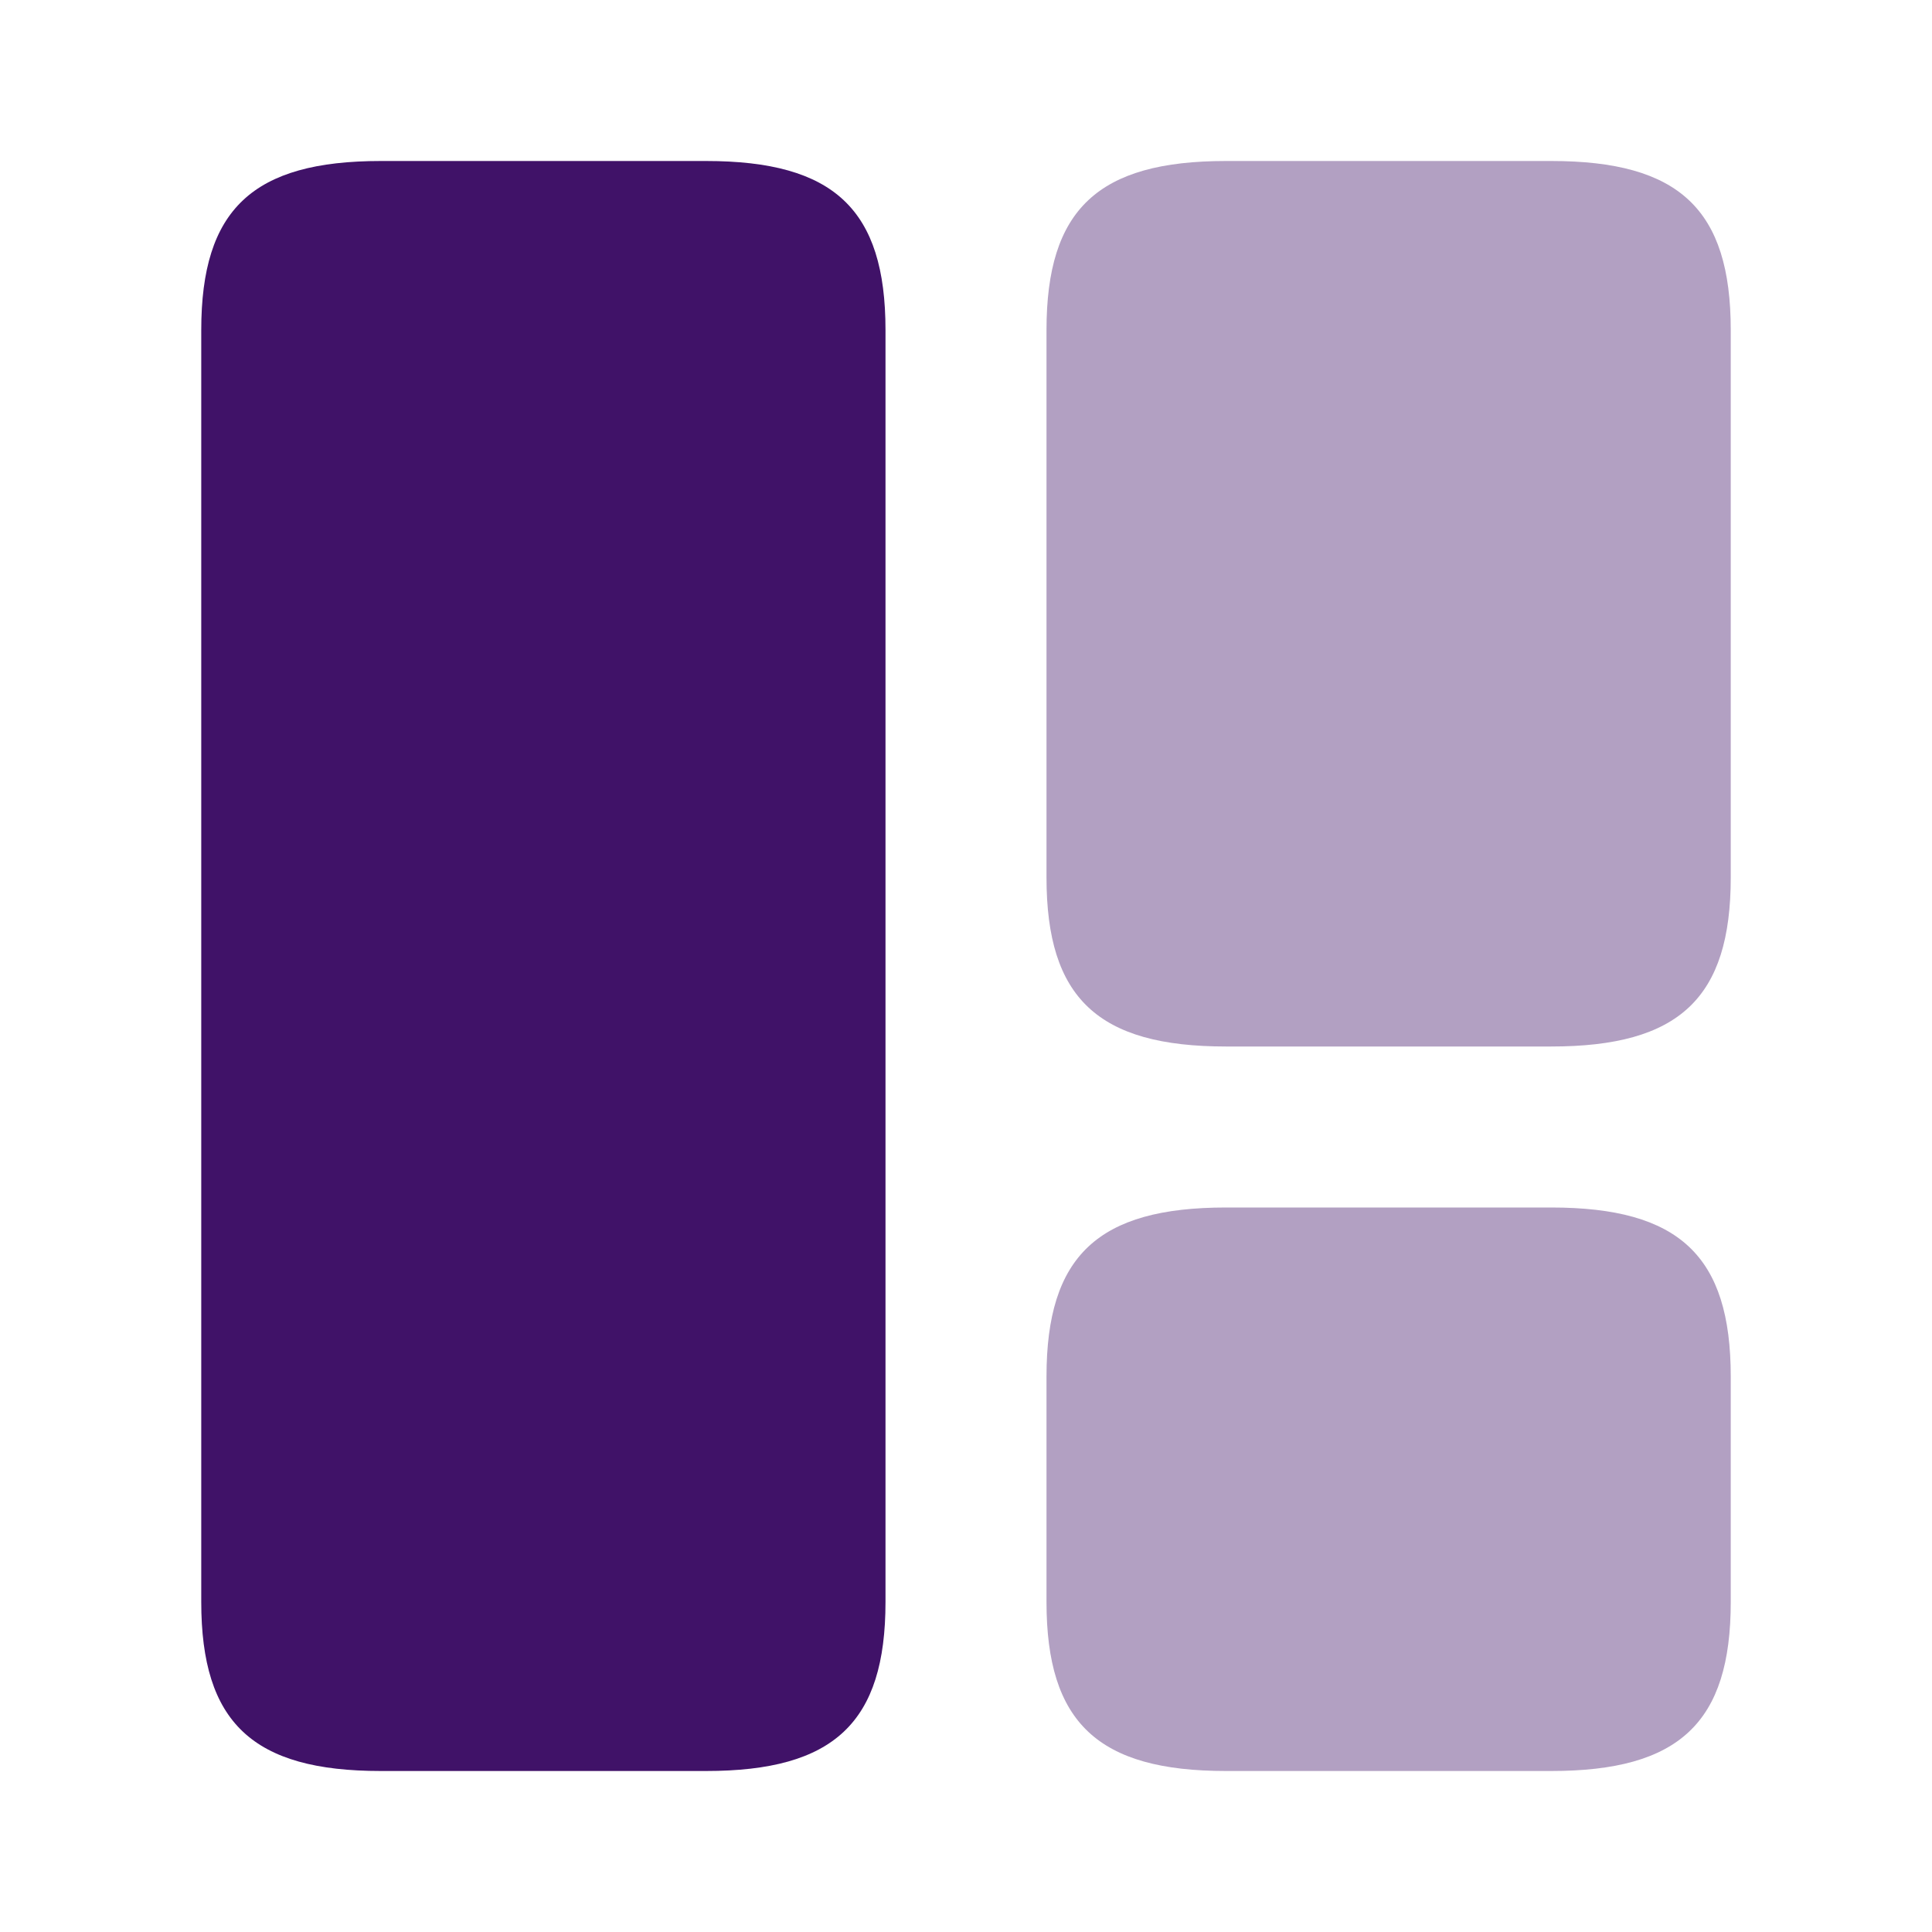 <svg width="60" height="60" viewBox="0 0 60 60" fill="none" xmlns="http://www.w3.org/2000/svg">
<path d="M27.5 49.75V10.25C27.5 6.5 25.9 5 21.925 5H11.825C7.85 5 6.25 6.5 6.25 10.25V49.75C6.25 53.5 7.85 55 11.825 55H21.925C25.9 55 27.5 53.5 27.5 49.75Z" fill="#401268"/>
<path opacity="0.4" d="M53.75 27.25V10.25C53.75 6.5 52.15 5 48.175 5H38.075C34.1 5 32.5 6.5 32.5 10.25V27.25C32.5 31 34.1 32.5 38.075 32.5H48.175C52.15 32.5 53.75 31 53.75 27.25Z" fill="#401268"/>
<path opacity="0.4" d="M53.75 49.75V42.75C53.75 39 52.15 37.5 48.175 37.5H38.075C34.1 37.5 32.5 39 32.5 42.75V49.75C32.5 53.5 34.1 55 38.075 55H48.175C52.15 55 53.75 53.5 53.75 49.75Z" fill="#401268"/>
</svg>
